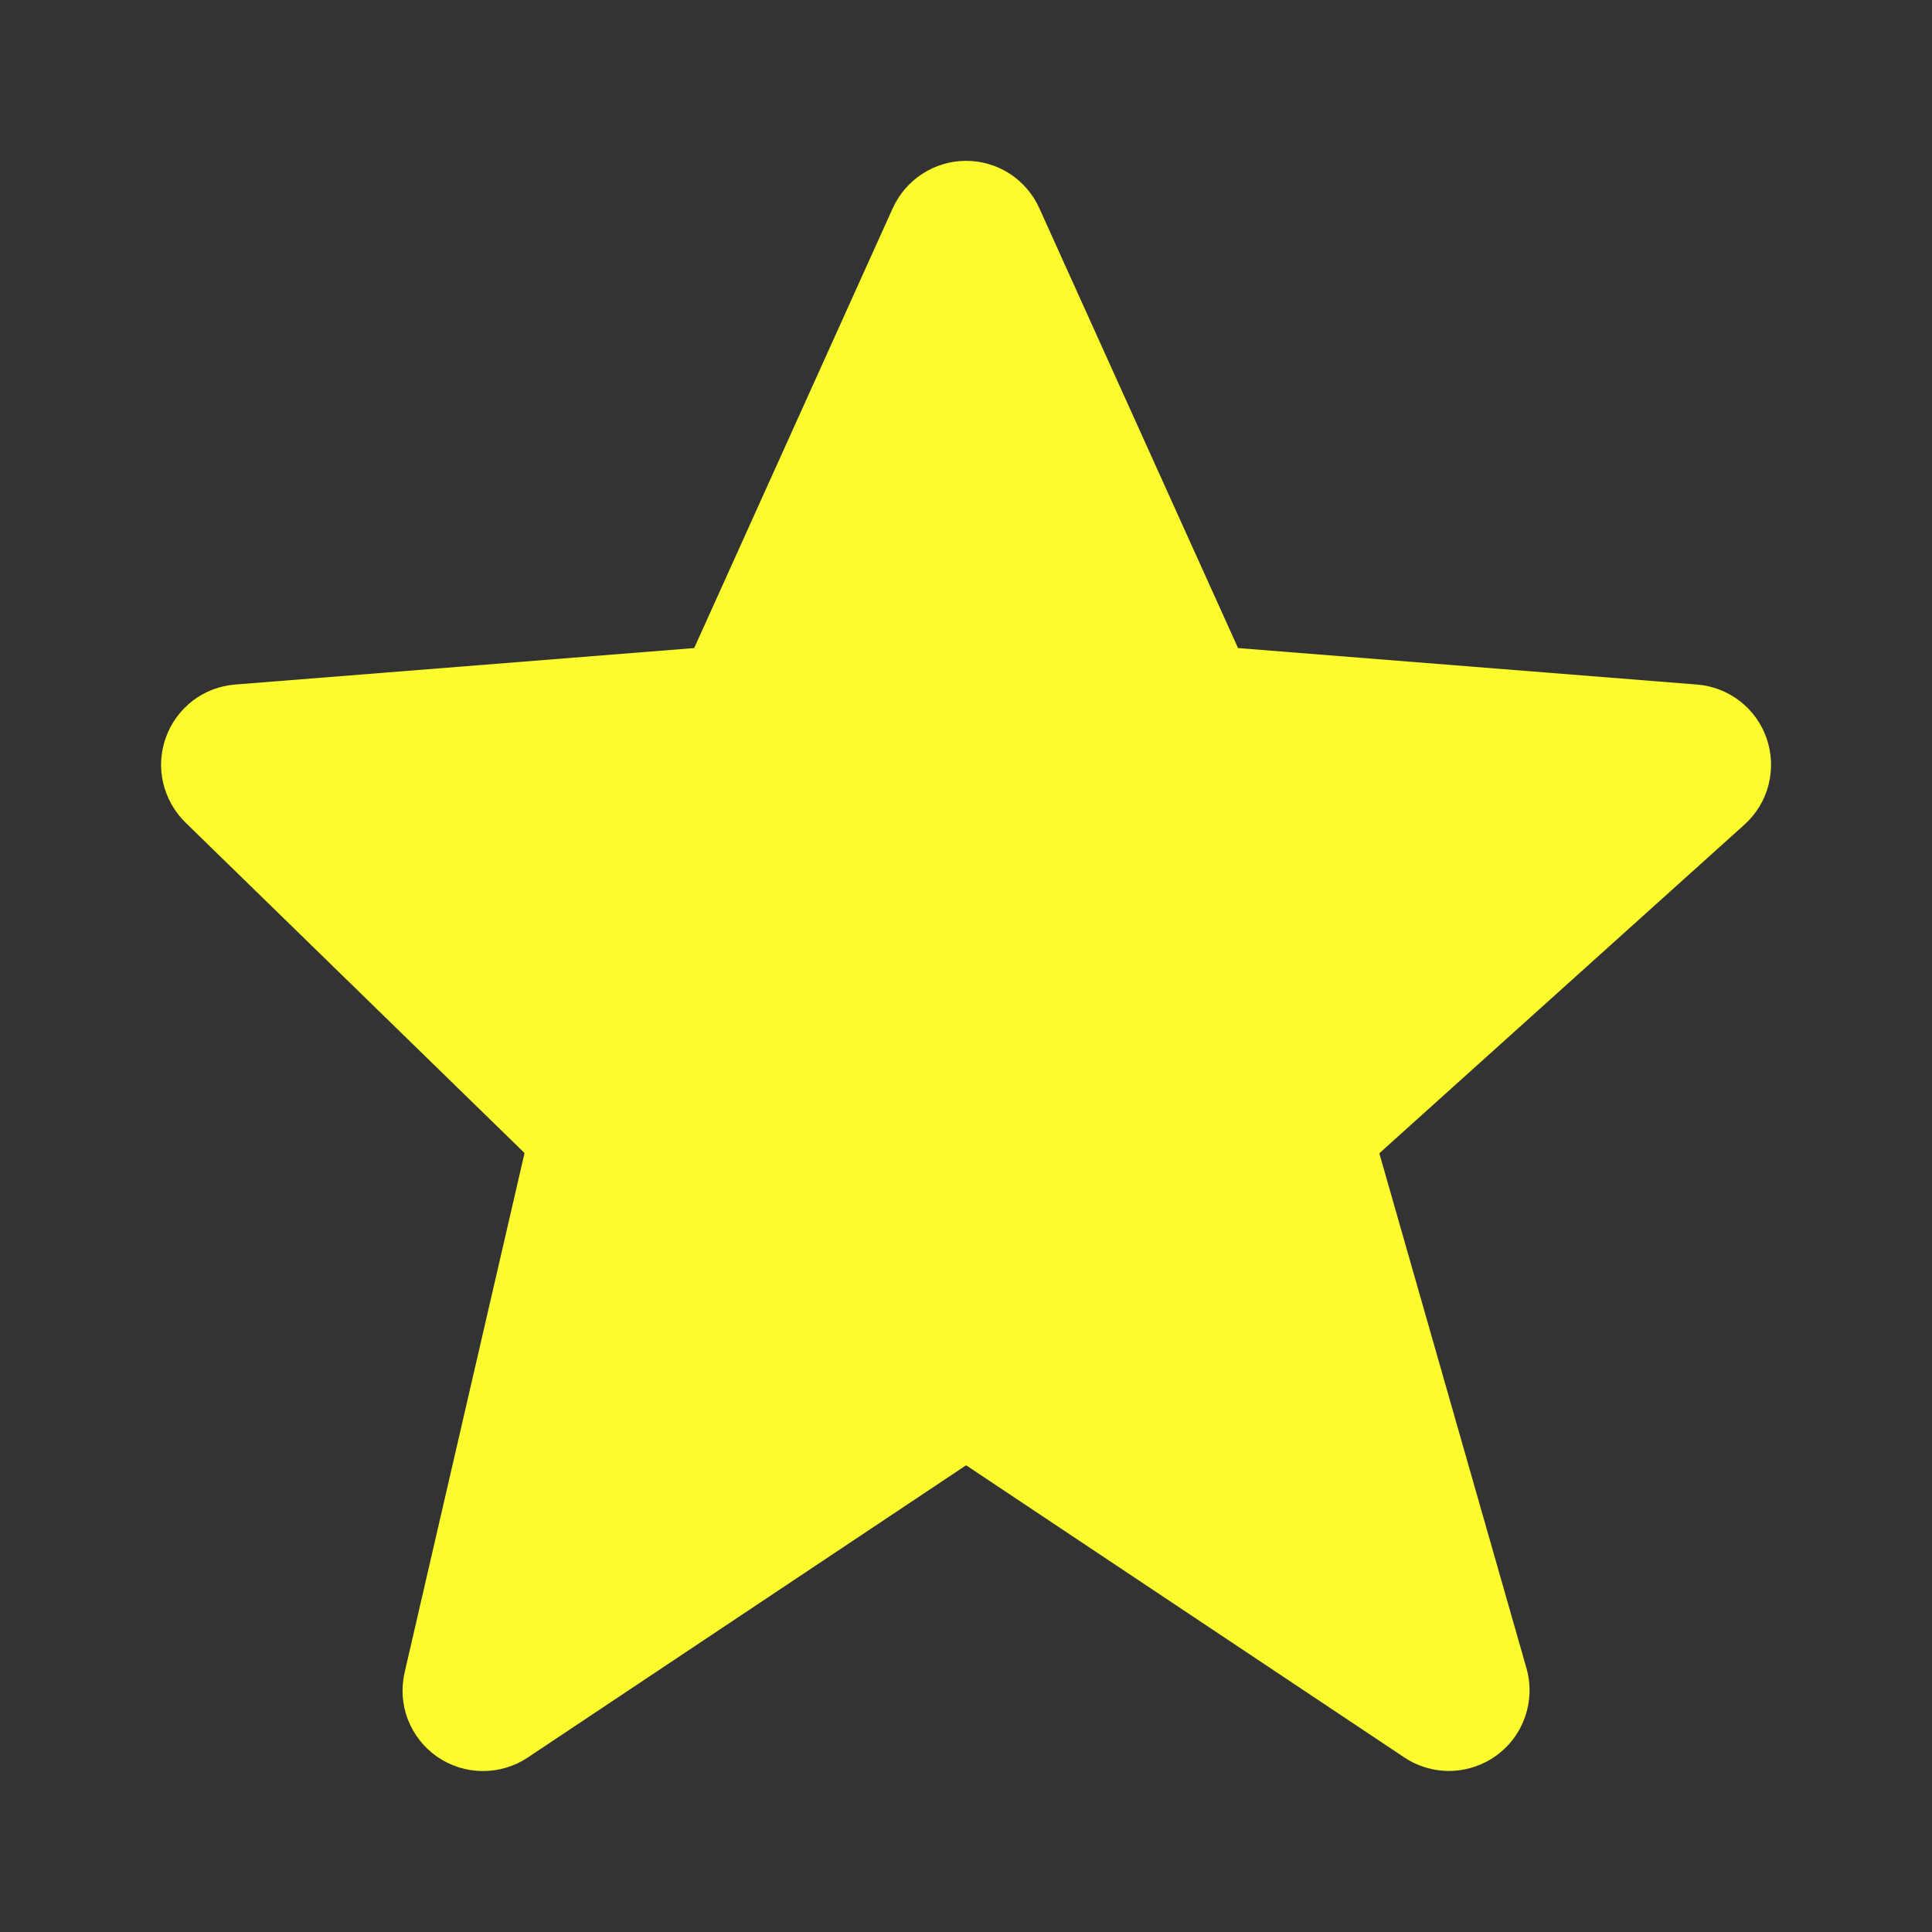 <svg width="16" height="16" viewBox="0 0 16 16" fill="none" xmlns="http://www.w3.org/2000/svg">
<rect x="0" y="0" width="16" height="16" fill="#333333" stroke="none"/>
<path d="M14.632 6.119C14.59 5.996 14.513 5.887 14.41 5.807C14.307 5.727 14.183 5.679 14.053 5.669L10.253 5.367L8.608 1.726C8.556 1.609 8.47 1.509 8.363 1.439C8.255 1.369 8.129 1.332 8.001 1.332C7.872 1.332 7.747 1.369 7.639 1.439C7.531 1.509 7.446 1.608 7.393 1.725L5.749 5.367L1.948 5.669C1.82 5.679 1.698 5.725 1.596 5.803C1.495 5.881 1.417 5.986 1.374 6.107C1.33 6.227 1.322 6.358 1.351 6.482C1.38 6.607 1.444 6.721 1.535 6.811L4.344 9.549L3.351 13.85C3.321 13.98 3.33 14.117 3.378 14.241C3.427 14.366 3.511 14.473 3.621 14.549C3.731 14.625 3.861 14.666 3.995 14.667C4.129 14.668 4.26 14.629 4.371 14.555L8.001 12.135L11.631 14.555C11.744 14.63 11.878 14.669 12.014 14.666C12.151 14.663 12.283 14.618 12.393 14.538C12.503 14.458 12.586 14.346 12.63 14.217C12.675 14.088 12.679 13.948 12.642 13.817L11.423 9.551L14.447 6.829C14.645 6.651 14.717 6.372 14.632 6.119Z" fill="#FBFB2E"/>
</svg>
